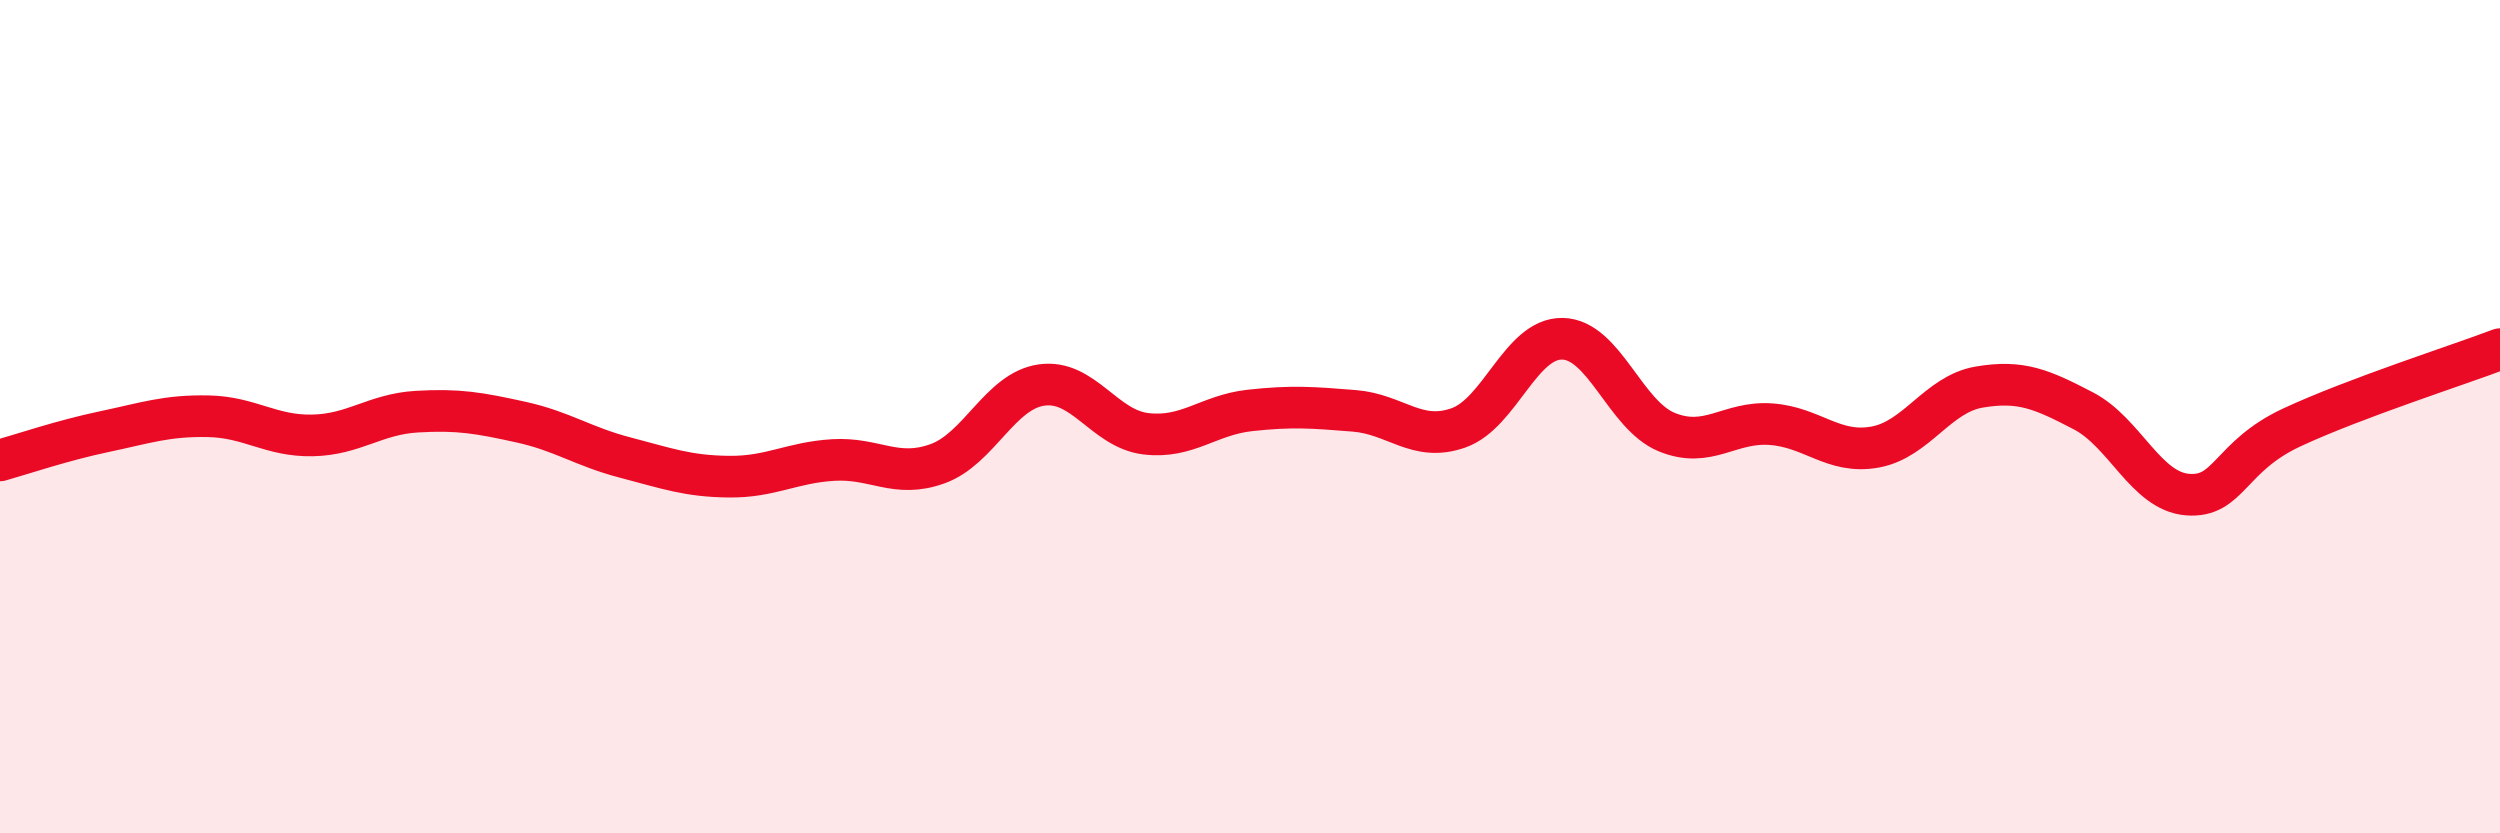 
    <svg width="60" height="20" viewBox="0 0 60 20" xmlns="http://www.w3.org/2000/svg">
      <path
        d="M 0,11.05 C 0.5,10.91 1.5,10.57 2.5,10.36 C 3.5,10.15 4,9.97 5,9.99 C 6,10.01 6.5,10.47 7.5,10.45 C 8.5,10.43 9,9.94 10,9.88 C 11,9.82 11.5,9.91 12.5,10.13 C 13.5,10.35 14,10.72 15,10.98 C 16,11.24 16.5,11.43 17.5,11.44 C 18.5,11.45 19,11.1 20,11.04 C 21,10.98 21.5,11.49 22.5,11.13 C 23.5,10.77 24,9.38 25,9.24 C 26,9.1 26.5,10.29 27.5,10.41 C 28.5,10.53 29,9.96 30,9.85 C 31,9.74 31.5,9.78 32.5,9.86 C 33.5,9.94 34,10.62 35,10.27 C 36,9.92 36.5,8.11 37.5,8.13 C 38.5,8.15 39,9.96 40,10.37 C 41,10.78 41.5,10.11 42.5,10.18 C 43.5,10.25 44,10.91 45,10.73 C 46,10.55 46.5,9.46 47.5,9.29 C 48.5,9.12 49,9.34 50,9.86 C 51,10.38 51.5,11.79 52.5,11.87 C 53.5,11.95 53.5,10.96 55,10.26 C 56.5,9.56 59,8.76 60,8.38L60 20L0 20Z"
        fill="#EB0A25"
        opacity="0.1"
        stroke-linecap="round"
        stroke-linejoin="round"
      />
      <path
        d="M 0,11.05 C 0.5,10.91 1.5,10.57 2.5,10.36 C 3.5,10.15 4,9.97 5,9.99 C 6,10.01 6.5,10.47 7.5,10.45 C 8.5,10.43 9,9.94 10,9.88 C 11,9.82 11.5,9.91 12.5,10.13 C 13.5,10.35 14,10.72 15,10.98 C 16,11.24 16.5,11.43 17.5,11.44 C 18.5,11.45 19,11.1 20,11.04 C 21,10.98 21.5,11.49 22.5,11.13 C 23.5,10.77 24,9.38 25,9.24 C 26,9.1 26.5,10.29 27.5,10.41 C 28.5,10.53 29,9.96 30,9.85 C 31,9.74 31.5,9.78 32.5,9.86 C 33.5,9.94 34,10.62 35,10.27 C 36,9.92 36.5,8.11 37.5,8.13 C 38.5,8.15 39,9.96 40,10.37 C 41,10.78 41.5,10.11 42.5,10.18 C 43.5,10.25 44,10.91 45,10.73 C 46,10.55 46.5,9.46 47.5,9.29 C 48.5,9.12 49,9.34 50,9.86 C 51,10.38 51.5,11.79 52.5,11.87 C 53.5,11.95 53.5,10.96 55,10.26 C 56.5,9.56 59,8.76 60,8.38"
        stroke="#EB0A25"
        stroke-width="1"
        fill="none"
        stroke-linecap="round"
        stroke-linejoin="round"
      />
    </svg>
  